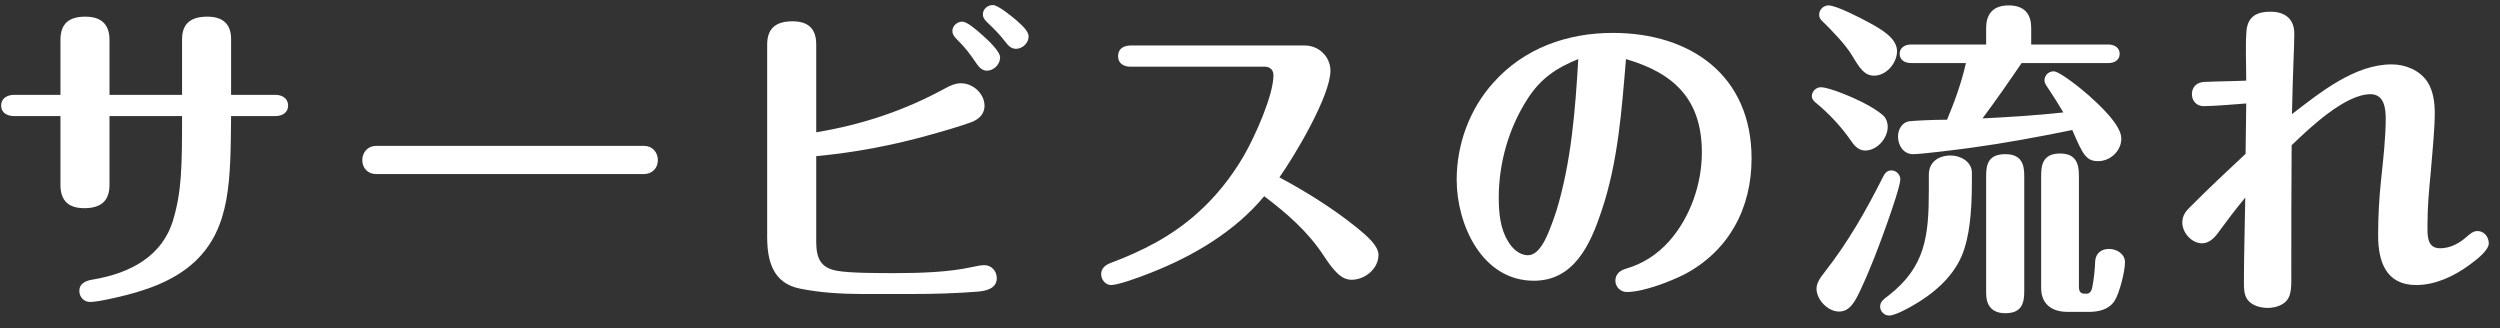 <svg width="137" height="18" viewBox="0 0 137 18" fill="none" xmlns="http://www.w3.org/2000/svg">
<rect x="0" y="0" width="137" height="18" fill="#333333" stroke="none"/>
<path d="M125.6 6.252C127.143 5.071 129.031 3.528 131.065 3.528C131.828 3.528 132.608 3.855 133.026 4.49C133.353 4.999 133.425 5.634 133.425 6.233C133.425 6.996 133.298 8.358 133.208 9.411C133.117 10.355 133.026 11.299 133.026 12.261V12.552C133.026 13.06 133.08 13.605 133.716 13.605C134.297 13.605 134.805 13.315 135.223 12.933C135.386 12.788 135.55 12.661 135.768 12.661C136.131 12.661 136.385 12.988 136.385 13.333C136.385 13.678 135.858 14.132 135.332 14.513C134.497 15.13 133.462 15.62 132.409 15.62C130.738 15.62 130.321 14.313 130.321 12.897C130.321 11.88 130.375 10.863 130.484 9.847C130.611 8.666 130.738 7.486 130.738 6.506C130.738 5.925 130.647 5.162 129.903 5.162C128.505 5.162 126.544 7.032 125.582 7.958C125.563 10.391 125.563 12.861 125.563 15.294C125.563 15.584 125.563 15.857 125.491 16.111C125.364 16.655 124.783 16.873 124.274 16.873C123.875 16.873 123.385 16.746 123.149 16.401C122.967 16.129 122.967 15.784 122.967 15.457C122.967 13.914 123.021 12.37 123.04 10.827C122.513 11.463 122.005 12.134 121.514 12.806C121.315 13.079 121.024 13.333 120.679 13.333C120.098 13.333 119.59 12.752 119.59 12.189C119.59 11.807 119.79 11.553 120.062 11.299C121.042 10.319 122.041 9.374 123.058 8.43C123.076 7.522 123.076 6.596 123.094 5.67C122.386 5.725 121.315 5.816 120.752 5.816C120.371 5.816 120.116 5.525 120.116 5.162C120.116 4.763 120.389 4.508 120.788 4.49C121.551 4.454 122.313 4.454 123.094 4.418C123.094 3.546 123.04 2.475 123.112 1.64C123.203 0.877 123.711 0.641 124.42 0.641C125.2 0.641 125.727 1.022 125.727 1.839C125.727 2.275 125.709 2.711 125.691 3.147C125.654 4.182 125.618 5.217 125.6 6.252Z" fill="white"/>
<path d="M113.562 7.123C111.71 7.504 109.84 7.849 107.97 8.104C107.152 8.212 105.3 8.448 104.828 8.448C104.32 8.448 104.011 7.976 104.011 7.486C104.011 7.032 104.284 6.705 104.592 6.651C104.792 6.615 105.972 6.56 106.699 6.56C107.116 5.562 107.497 4.508 107.733 3.455H104.719C104.411 3.455 104.102 3.31 104.102 2.947C104.102 2.602 104.411 2.439 104.719 2.439H108.841V1.531C108.841 0.895 109.113 0.296 110.076 0.296C111.02 0.296 111.31 0.859 111.31 1.531V2.439H115.541C115.85 2.439 116.158 2.602 116.158 2.947C116.158 3.31 115.85 3.455 115.541 3.455H110.784C110.094 4.472 109.386 5.489 108.641 6.488C110.112 6.415 111.601 6.324 113.072 6.161C112.781 5.67 112.491 5.217 112.273 4.89C112.109 4.654 112.037 4.527 112.037 4.418C112.037 4.127 112.255 3.909 112.545 3.909C112.872 3.909 114.107 4.908 114.452 5.217C114.996 5.707 116.249 6.833 116.249 7.595C116.249 8.267 115.65 8.83 114.978 8.83C114.343 8.83 114.143 8.503 113.562 7.123ZM103.957 2.802C103.957 3.455 103.376 4.145 102.704 4.145C102.177 4.145 101.923 3.764 101.469 3.001C101.124 2.439 100.398 1.676 99.835 1.131C99.745 1.04 99.69 0.95 99.69 0.804C99.69 0.532 99.926 0.296 100.198 0.296C100.634 0.296 101.96 0.986 102.395 1.222C103.14 1.621 103.957 2.112 103.957 2.802ZM103.448 6.941C103.448 7.577 102.867 8.249 102.214 8.249C101.832 8.249 101.596 7.958 101.415 7.686C100.87 6.905 100.217 6.215 99.49 5.616C99.381 5.525 99.29 5.416 99.29 5.271C99.29 4.999 99.527 4.781 99.781 4.781C100.253 4.781 101.596 5.362 102.05 5.598C102.45 5.798 102.922 6.07 103.231 6.36C103.376 6.506 103.448 6.742 103.448 6.941ZM114.47 17.091H113.308C112.454 17.091 111.855 16.674 111.855 15.784V9.629C111.855 9.048 111.946 8.412 112.89 8.412C113.78 8.412 113.925 8.993 113.925 9.629V15.729C113.925 15.947 113.998 16.093 114.234 16.093H114.343C114.524 16.093 114.615 15.947 114.651 15.766C114.742 15.312 114.797 14.822 114.815 14.331C114.833 13.896 115.141 13.641 115.577 13.641C115.995 13.641 116.449 13.914 116.449 14.368C116.449 14.894 116.14 16.074 115.886 16.474C115.577 16.964 115.014 17.091 114.47 17.091ZM110.929 9.647V15.947C110.929 16.547 110.838 17.164 109.894 17.164C109.059 17.164 108.841 16.619 108.841 16.074V9.647C108.841 9.048 108.932 8.448 109.894 8.448C110.82 8.448 110.929 9.066 110.929 9.647ZM106.898 8.521C107.443 8.521 108.06 8.866 108.06 9.465C108.06 10.246 108.06 11.027 107.988 11.789C107.933 12.389 107.842 13.006 107.661 13.587C107.28 14.858 106.299 15.82 105.21 16.51C104.865 16.728 103.921 17.291 103.521 17.291C103.249 17.291 103.031 17.055 103.031 16.801C103.031 16.547 103.212 16.401 103.485 16.201C105.518 14.622 105.7 12.933 105.7 10.409C105.7 10.137 105.7 9.847 105.7 9.574C105.7 8.884 106.226 8.521 106.898 8.521ZM103.648 9.338C103.921 9.338 104.138 9.574 104.138 9.828C104.138 10.137 103.684 11.481 103.43 12.189C102.995 13.424 102.522 14.676 101.978 15.838C101.669 16.51 101.379 17.073 100.779 17.073C100.162 17.073 99.545 16.419 99.545 15.82C99.545 15.493 99.763 15.203 100.017 14.876C101.27 13.278 102.286 11.499 103.194 9.683C103.285 9.502 103.412 9.338 103.648 9.338Z" fill="white"/>
<path d="M89.104 3.237C88.868 6.052 88.669 8.884 87.761 11.572C87.162 13.369 86.272 15.384 84.057 15.384C81.206 15.384 79.826 12.298 79.826 9.847C79.826 7.904 80.534 5.979 81.823 4.545C83.512 2.638 85.891 1.803 88.378 1.803C92.663 1.803 95.986 4.145 95.986 8.685C95.986 11.408 94.751 13.75 92.3 15.039C91.501 15.439 90.049 16.002 89.141 16.002C88.814 16.002 88.523 15.729 88.523 15.384C88.523 15.021 88.778 14.822 89.086 14.731C90.03 14.458 90.811 13.95 91.465 13.224C92.627 11.916 93.262 10.083 93.262 8.358C93.262 5.471 91.773 4.018 89.104 3.237ZM86.49 3.237C85.273 3.728 84.42 4.309 83.712 5.416C82.677 7.014 82.132 8.939 82.132 10.827C82.132 11.644 82.205 12.516 82.641 13.224C82.858 13.605 83.258 13.986 83.73 13.986C84.456 13.986 84.892 12.733 85.291 11.553C86.108 8.866 86.326 6.034 86.49 3.237Z" fill="white"/>
<path d="M70.112 9.719C71.601 10.518 73.054 11.426 74.361 12.479C74.942 12.951 75.541 13.478 75.541 13.968C75.541 14.731 74.797 15.33 74.07 15.33C73.526 15.33 73.126 14.912 72.509 13.968C71.674 12.697 70.493 11.662 69.277 10.754C67.679 12.679 65.409 14.023 63.104 14.931C62.25 15.275 61.233 15.62 60.889 15.62C60.58 15.62 60.344 15.33 60.344 15.021C60.344 14.713 60.562 14.531 60.834 14.422C62.577 13.768 64.157 12.97 65.555 11.735C66.59 10.827 67.479 9.719 68.169 8.521C68.75 7.522 69.785 5.235 69.785 4.127C69.785 3.837 69.604 3.655 69.313 3.655H61.96C61.597 3.655 61.27 3.492 61.27 3.074C61.27 2.656 61.597 2.493 61.96 2.493H71.51C72.273 2.493 72.908 3.11 72.908 3.873C72.908 5.253 70.947 8.539 70.112 9.719Z" fill="white"/>
<path d="M54.406 0.278C54.697 0.278 55.423 0.877 55.677 1.095C55.986 1.367 56.367 1.694 56.367 2.003C56.367 2.348 56.041 2.675 55.677 2.675C55.405 2.675 55.242 2.493 55.078 2.275C54.806 1.912 54.461 1.567 54.116 1.24C53.989 1.113 53.862 0.986 53.862 0.786C53.862 0.496 54.116 0.278 54.406 0.278ZM44.729 7.25C47.234 6.833 49.54 6.07 51.774 4.853C52.064 4.69 52.355 4.563 52.663 4.563C53.335 4.563 53.952 5.144 53.952 5.798C53.952 6.27 53.607 6.56 53.208 6.705C52.536 6.941 51.737 7.178 51.011 7.377C48.959 7.958 46.853 8.358 44.729 8.557V13.224C44.729 14.132 44.947 14.676 45.873 14.84C46.563 14.967 48.142 14.967 49.032 14.967C50.484 14.967 51.992 14.912 53.244 14.64C53.571 14.567 53.753 14.531 53.952 14.531C54.334 14.531 54.624 14.858 54.624 15.239C54.624 15.82 54.025 15.947 53.553 15.984C52.391 16.074 51.193 16.111 50.031 16.111H47.252C46.127 16.111 44.947 16.038 43.857 15.82C42.368 15.53 42.041 14.331 42.041 12.97V2.439C42.041 1.531 42.55 1.168 43.421 1.168C44.293 1.168 44.729 1.567 44.729 2.439V7.25ZM52.736 1.186C52.972 1.186 53.444 1.567 53.862 1.948C54.17 2.221 54.806 2.82 54.806 3.147C54.806 3.528 54.461 3.873 54.08 3.873C53.807 3.873 53.626 3.655 53.48 3.437C53.19 3.001 52.863 2.566 52.482 2.203C52.337 2.057 52.191 1.912 52.191 1.694C52.191 1.422 52.445 1.186 52.736 1.186Z" fill="white"/>
<path d="M20.598 7.995H35.306C35.741 7.995 36.05 8.34 36.05 8.775C36.05 9.211 35.741 9.538 35.287 9.538H20.598C20.163 9.538 19.854 9.211 19.854 8.775C19.854 8.34 20.163 7.995 20.598 7.995Z" fill="white"/>
<path d="M6 5.198H9.977V2.148C9.977 1.258 10.503 0.913 11.357 0.913C12.192 0.913 12.664 1.295 12.664 2.148V5.198H15.097C15.442 5.198 15.787 5.38 15.787 5.779C15.787 6.197 15.442 6.36 15.097 6.36H12.664C12.627 9.828 12.664 12.461 10.685 14.331C9.523 15.421 7.925 15.947 6.418 16.292C5.546 16.492 5.165 16.547 4.929 16.547C4.602 16.547 4.348 16.274 4.348 15.947C4.348 15.493 4.766 15.366 5.129 15.312C7.126 14.967 8.887 14.059 9.486 12.062C9.958 10.482 9.977 9.138 9.977 6.36H6V10.137C6 11.027 5.51 11.408 4.62 11.408C3.767 11.408 3.313 11.009 3.313 10.137V6.36H0.771C0.408 6.36 0.063 6.197 0.063 5.779C0.063 5.38 0.408 5.198 0.771 5.198H3.313V2.184C3.313 1.277 3.803 0.913 4.675 0.913C5.528 0.913 6 1.313 6 2.184V5.198Z" fill="white"/>
</svg>
